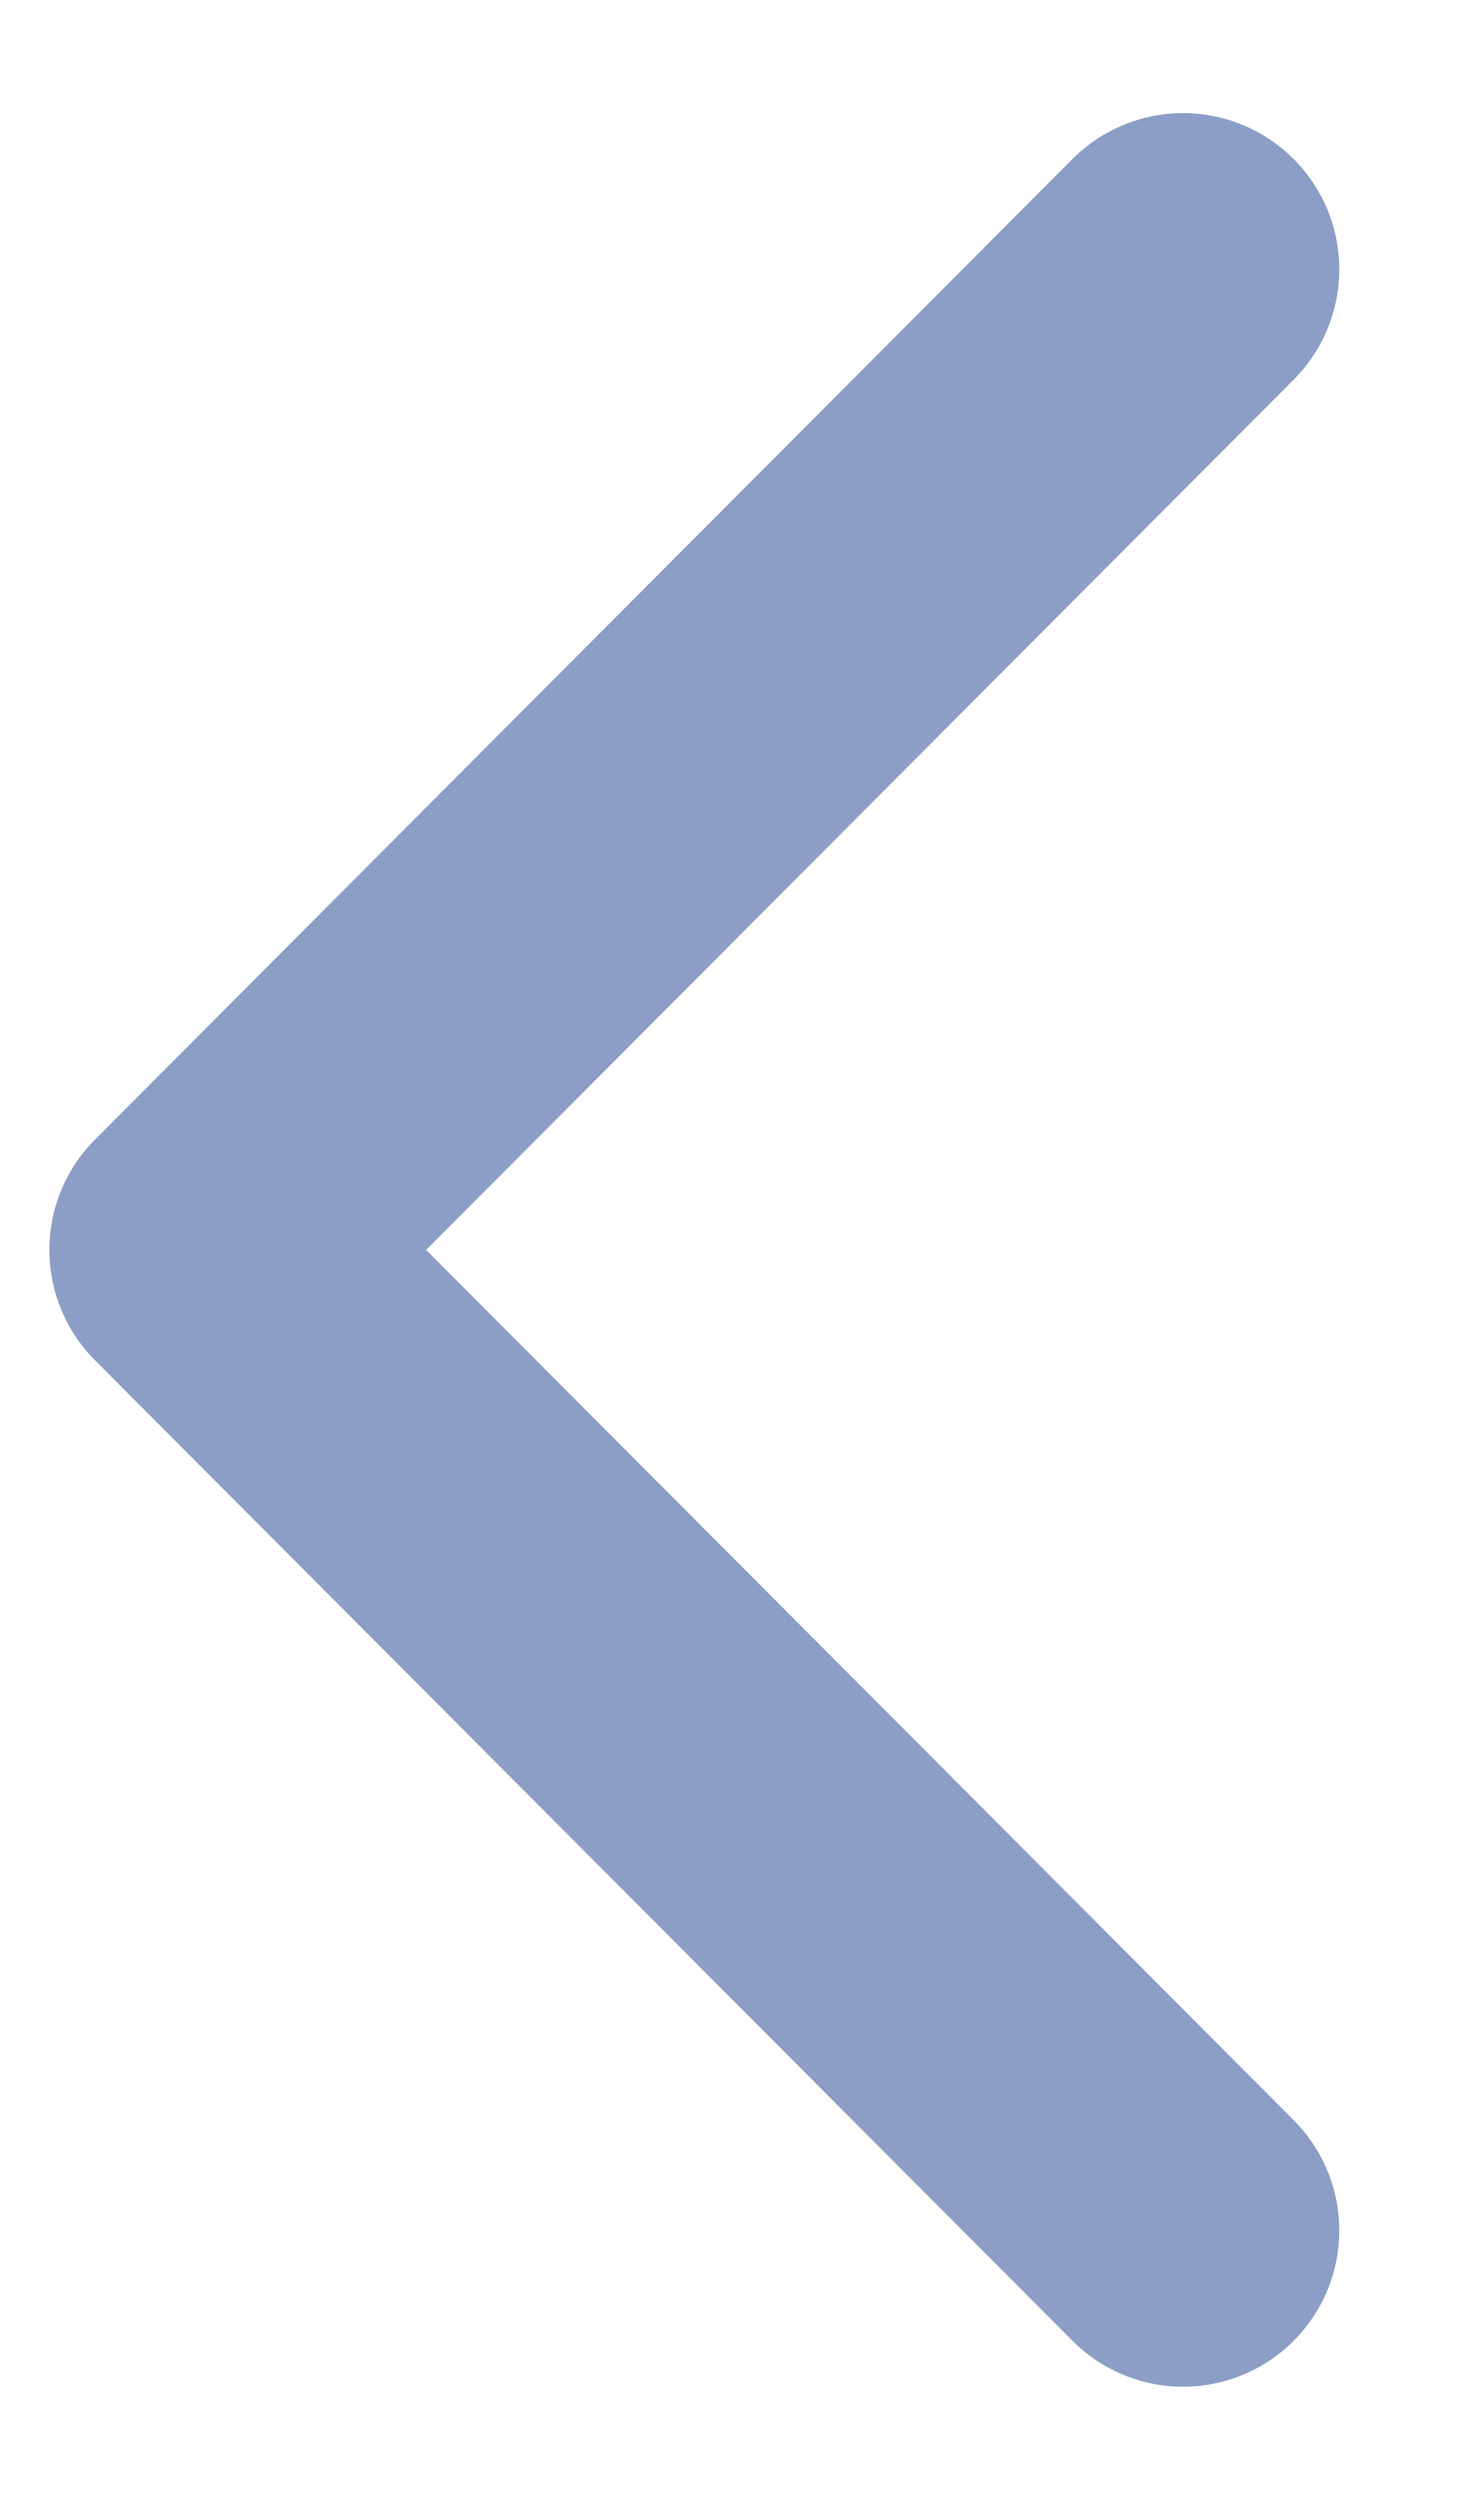 <svg xmlns="http://www.w3.org/2000/svg" width="7" height="12" viewBox="0 0 7 12" fill="none">
<path d="M5.68 10.707L0.987 6L5.68 1.293" stroke="#8C9EC5" stroke-width="1.5" stroke-linecap="round" stroke-linejoin="round"/>
</svg>